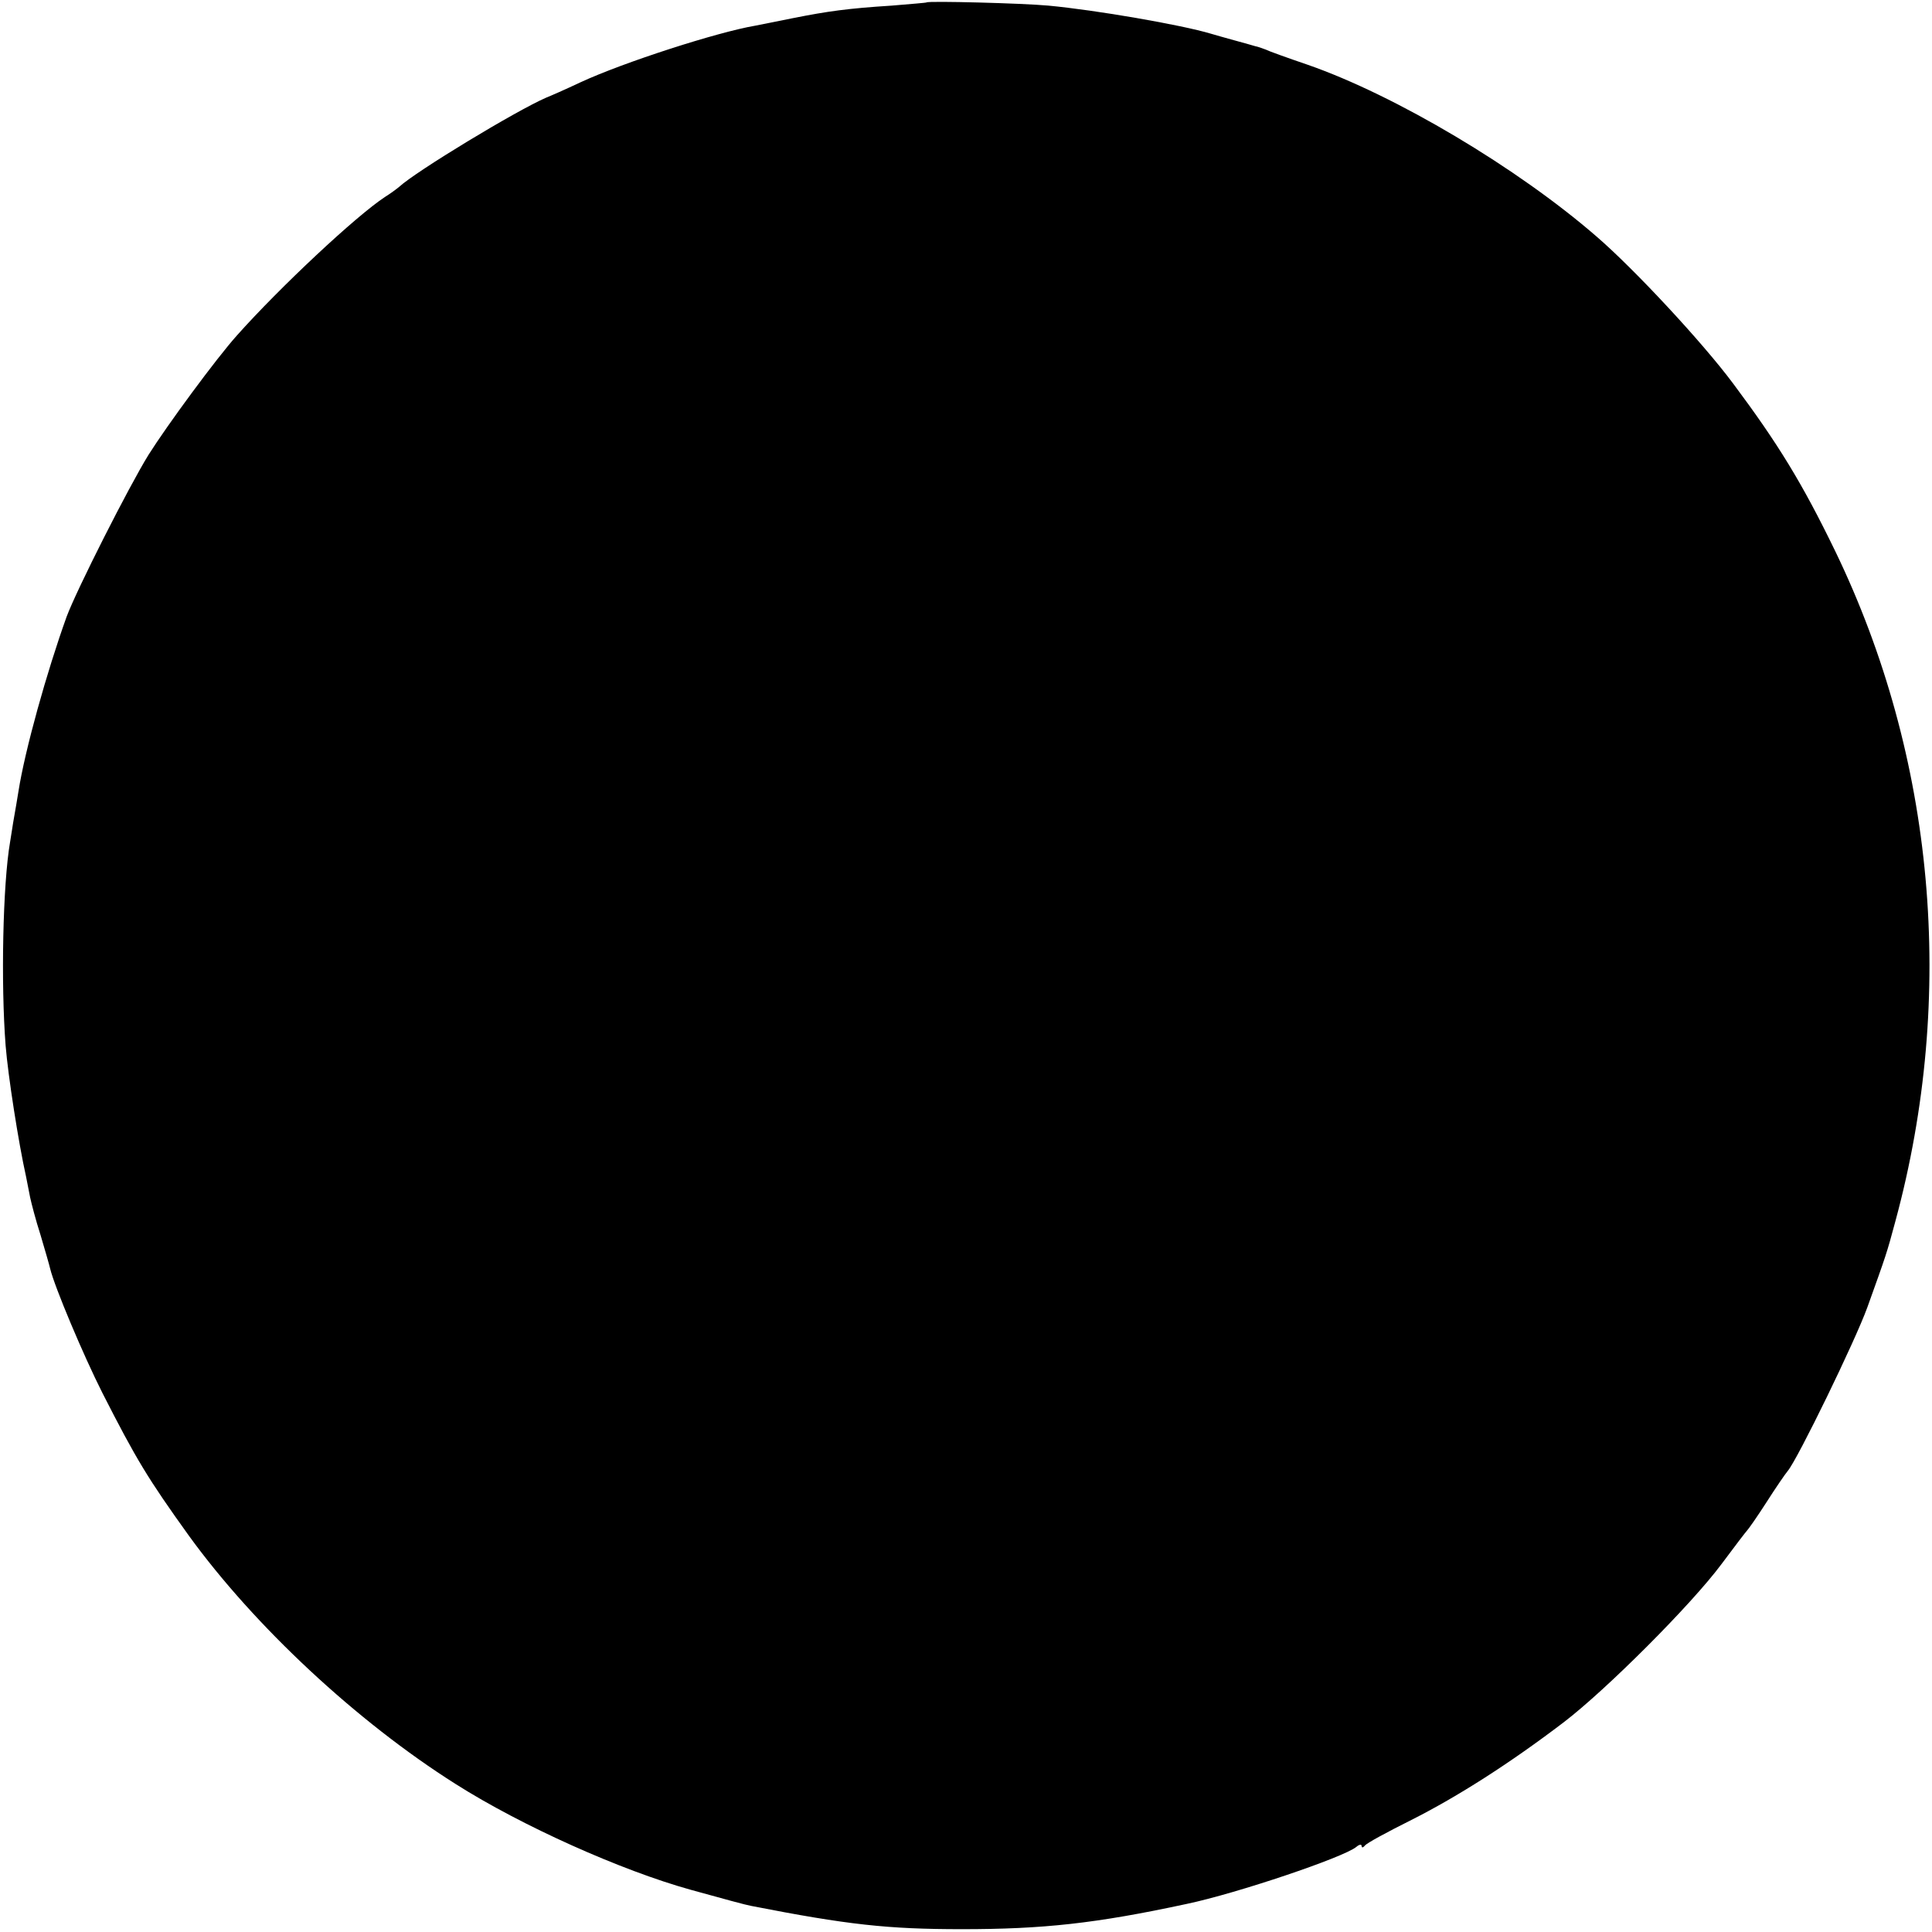 <?xml version="1.0" standalone="no"?>
<!DOCTYPE svg PUBLIC "-//W3C//DTD SVG 20010904//EN"
 "http://www.w3.org/TR/2001/REC-SVG-20010904/DTD/svg10.dtd">
<svg version="1.0" xmlns="http://www.w3.org/2000/svg"
 width="481pt" height="481pt" viewBox="0 0 481 481"
 preserveAspectRatio="xMidYMid meet">
<g transform="translate(0,481) scale(0.1,-0.1)"
fill="#000000" stroke="none">
<path d="M2307 4804 c-1 -1 -40 -4 -87 -8 -110 -7 -159 -14 -245 -31 -38 -8
-81 -16 -95 -19 -94 -16 -327 -91 -435 -141 -38 -18 -77 -35 -85 -38 -76 -33
-325 -184 -366 -222 -6 -5 -22 -17 -35 -25 -72 -47 -263 -226 -369 -345 -52
-58 -174 -224 -220 -297 -49 -79 -179 -336 -204 -403 -50 -139 -104 -333 -120
-435 -3 -19 -8 -48 -11 -65 -3 -16 -7 -45 -10 -62 -18 -105 -23 -352 -11 -506
6 -75 32 -242 51 -327 3 -14 7 -37 10 -51 3 -14 14 -57 26 -94 11 -37 22 -75
24 -84 11 -45 82 -214 130 -309 84 -165 113 -213 215 -355 163 -225 418 -463
665 -619 164 -104 412 -215 585 -263 83 -23 138 -38 150 -40 240 -47 340 -58
525 -58 201 0 333 14 560 63 124 26 391 116 422 142 7 6 13 7 13 2 0 -5 4 -4
8 1 4 6 56 34 116 64 115 58 245 141 379 243 106 81 318 293 393 394 32 43 61
81 64 84 3 3 25 34 48 70 23 36 47 71 53 78 25 30 168 324 198 407 47 131 48
133 70 215 152 561 98 1155 -150 1668 -82 169 -142 267 -254 417 -76 102 -245
284 -340 366 -197 171 -501 352 -720 428 -50 17 -97 34 -105 38 -8 3 -19 7
-25 8 -9 3 -87 24 -110 31 -73 22 -287 59 -405 70 -65 6 -298 12 -303 8z"/>
</g>
</svg>

